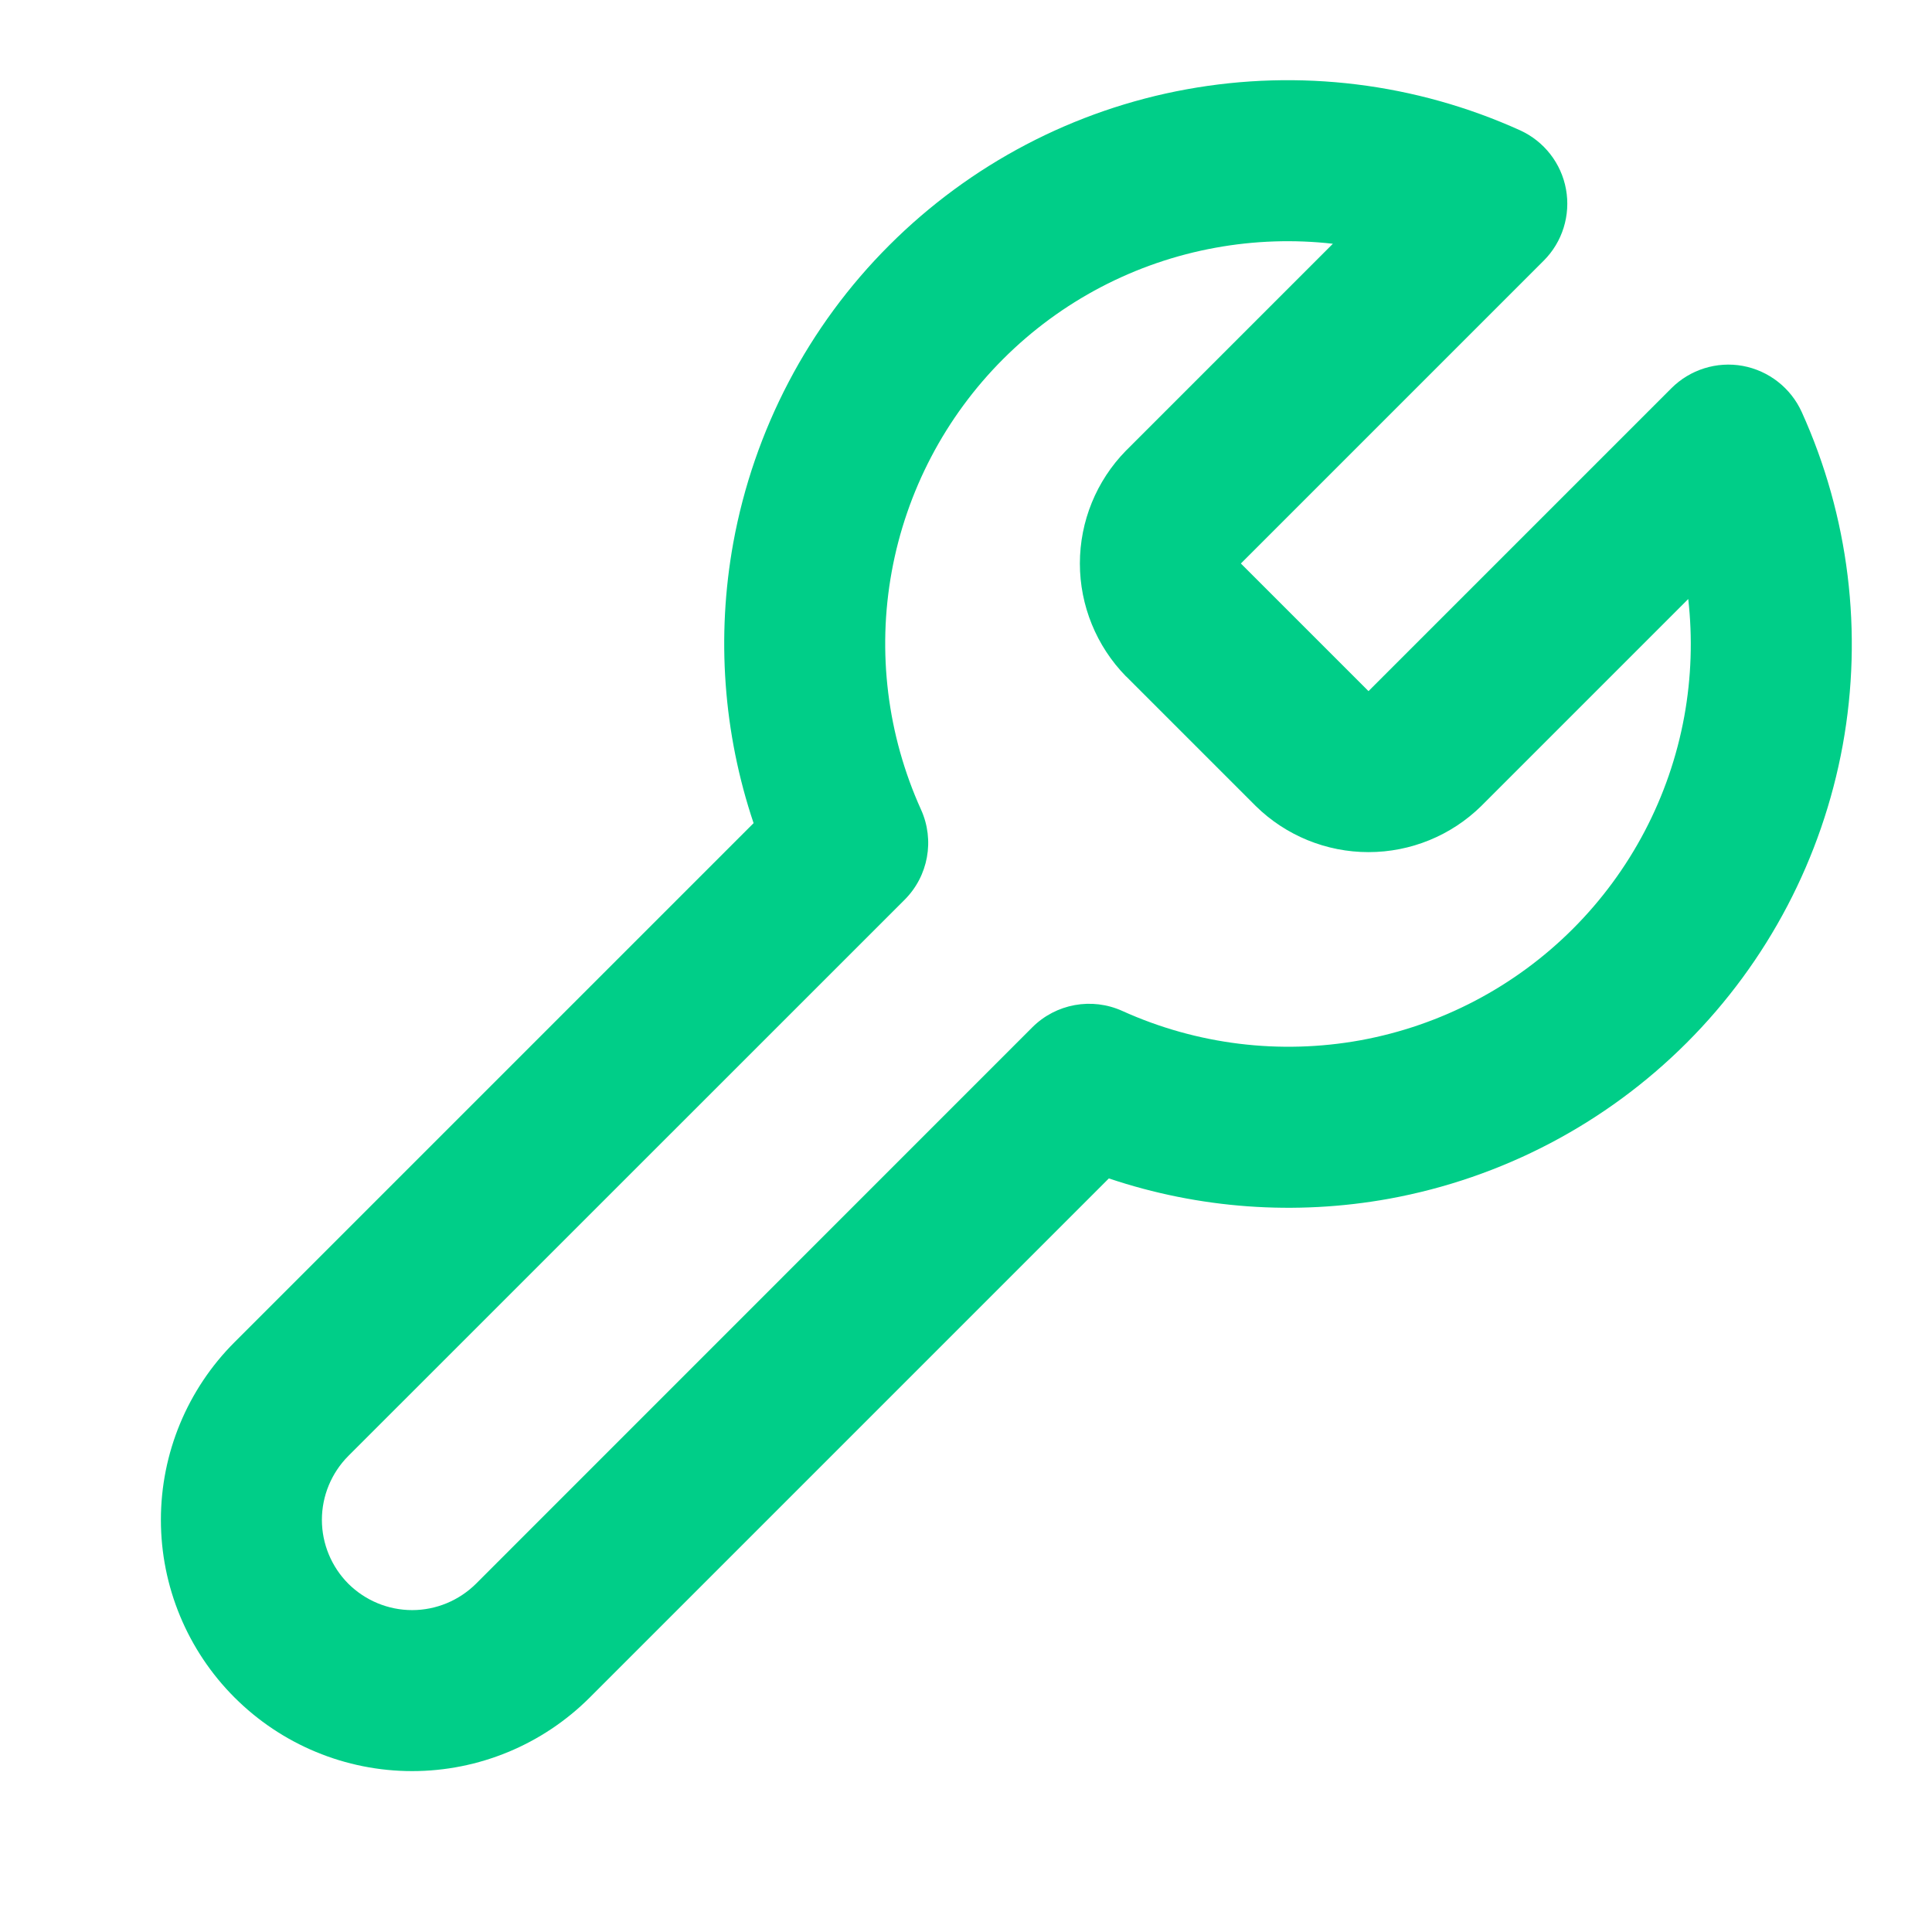 <svg width="18" height="18" viewBox="0 0 18 18" fill="none" xmlns="http://www.w3.org/2000/svg">
<path fill-rule="evenodd" clip-rule="evenodd" d="M14.162 1.214C13.189 0.774 12.106 0.641 11.056 0.832C10.006 1.023 9.04 1.53 8.285 2.285C7.53 3.039 7.024 4.006 6.832 5.056C6.673 5.932 6.739 6.83 7.021 7.669L2.185 12.505C1.746 12.944 1.499 13.539 1.499 14.16C1.499 14.781 1.746 15.376 2.185 15.815C2.624 16.254 3.219 16.501 3.84 16.501C4.461 16.501 5.056 16.254 5.495 15.815L10.331 10.979C11.169 11.261 12.068 11.327 12.944 11.168C13.994 10.976 14.96 10.47 15.715 9.715C16.47 8.96 16.976 7.994 17.168 6.944C17.359 5.894 17.226 4.81 16.786 3.838C16.684 3.614 16.479 3.454 16.237 3.409C15.995 3.365 15.746 3.443 15.572 3.617L12.75 6.439L11.561 5.25L14.383 2.428C14.557 2.254 14.634 2.005 14.59 1.763C14.546 1.521 14.386 1.316 14.162 1.214ZM11.325 2.308C11.688 2.242 12.056 2.23 12.418 2.271L10.495 4.194L10.489 4.2C10.215 4.48 10.061 4.857 10.061 5.25C10.061 5.642 10.215 6.019 10.489 6.3L10.495 6.305L11.695 7.505L11.7 7.51C11.98 7.785 12.357 7.939 12.75 7.939C13.143 7.939 13.52 7.785 13.8 7.51L13.805 7.505L15.729 5.581C15.77 5.944 15.758 6.312 15.692 6.675C15.555 7.425 15.193 8.115 14.654 8.654C14.115 9.193 13.425 9.555 12.675 9.692C11.925 9.828 11.151 9.733 10.457 9.419C10.172 9.29 9.838 9.351 9.617 9.572L4.435 14.755C4.277 14.912 4.063 15.001 3.84 15.001C3.617 15.001 3.403 14.912 3.245 14.755C3.088 14.597 2.999 14.383 2.999 14.16C2.999 13.937 3.088 13.723 3.245 13.565L8.428 8.383C8.649 8.162 8.71 7.828 8.581 7.543C8.267 6.849 8.171 6.075 8.308 5.325C8.445 4.575 8.807 3.884 9.346 3.345C9.885 2.806 10.575 2.444 11.325 2.308Z" fill="#00CE88"/>
</svg>
